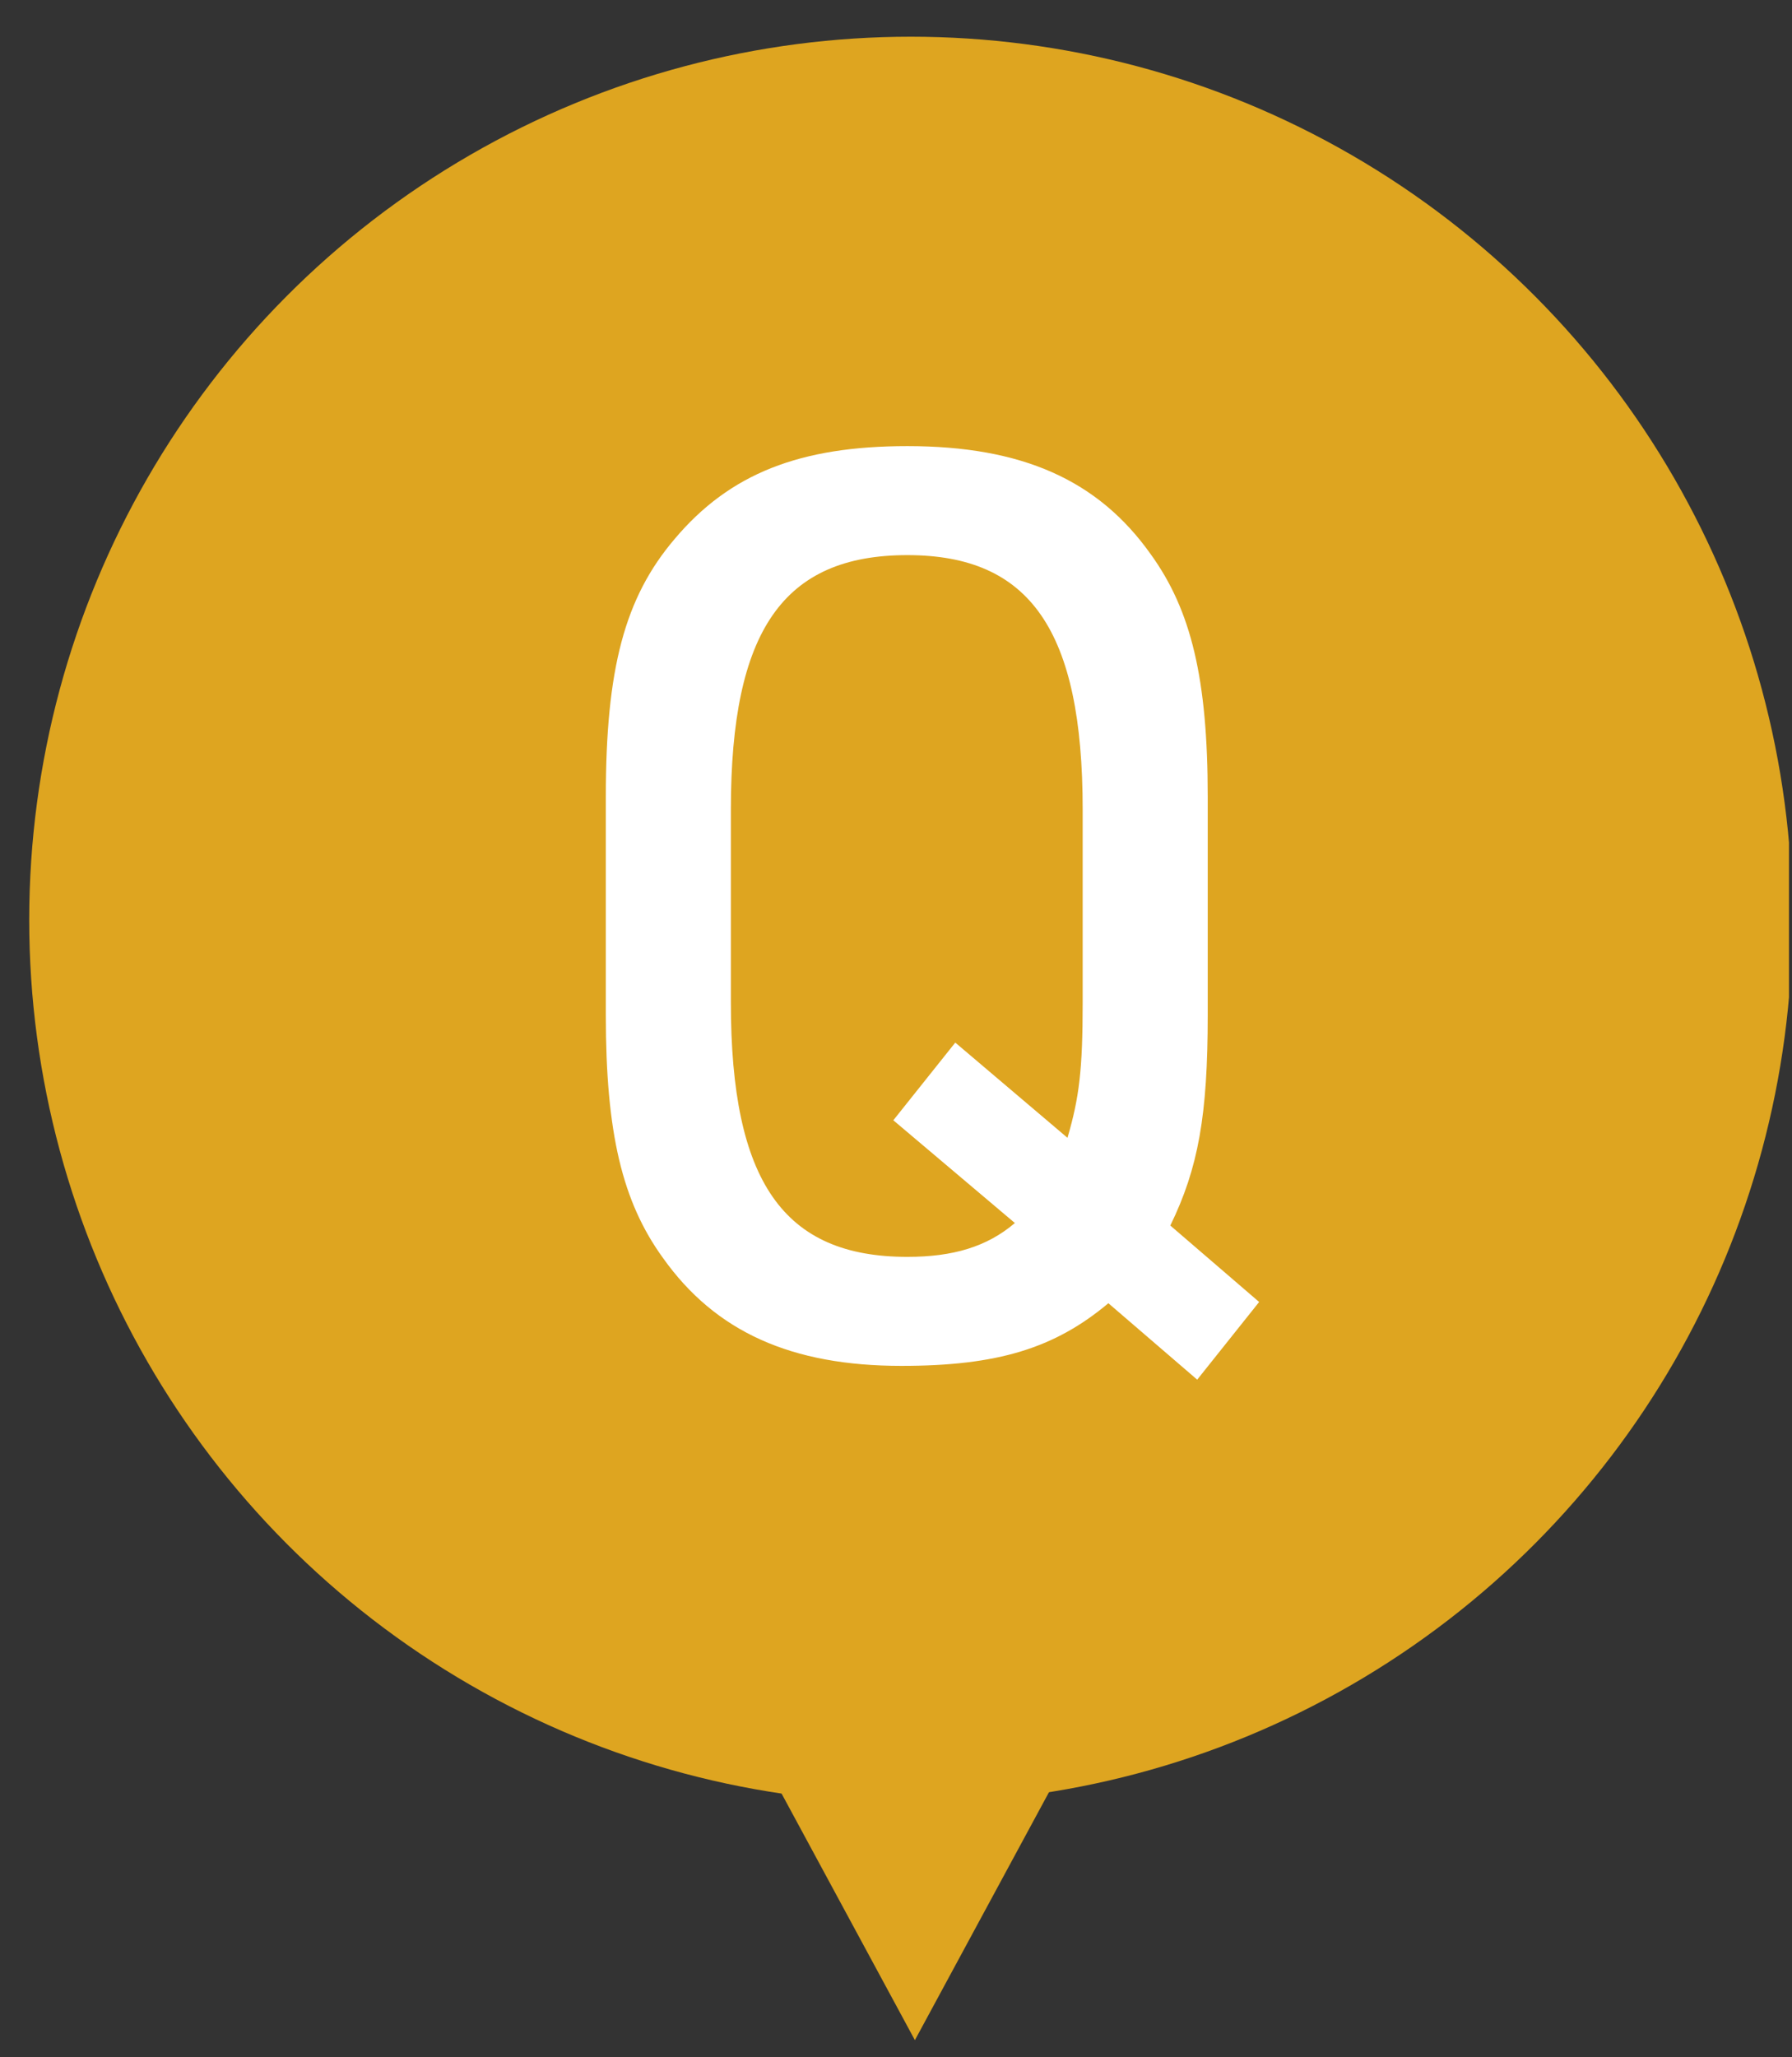 <svg width="88" height="101" viewBox="0 0 88 101" fill="none" xmlns="http://www.w3.org/2000/svg">
<rect x="0" y="0" width="88" height="101" fill="#333333" stroke="none"/>
<g clip-path="url(#clip0_1316_6134)">
<ellipse cx="44.727" cy="45.163" rx="43.292" ry="43.361" fill="#DEA520"/>
<path d="M53.287 84.707H36.57L44.928 100.162L53.287 84.707Z" fill="#DEA520"/>
<path d="M58.791 67.735L54.429 63.982C51.789 66.197 48.977 67.058 44.271 67.058C38.876 67.058 35.145 65.397 32.562 61.767C30.553 58.999 29.75 55.615 29.75 49.832V39.128C29.75 32.852 30.668 29.346 33.136 26.454C35.834 23.255 39.277 21.902 44.558 21.902C50.182 21.902 53.913 23.563 56.496 27.192C58.505 29.961 59.308 33.345 59.308 39.128V49.832C59.308 54.754 58.849 57.338 57.471 60.168L61.833 63.921L58.791 67.735ZM49.838 60.045L43.869 55L46.911 51.186L52.421 55.861C52.995 53.893 53.167 52.539 53.167 49.217V39.743C53.167 30.945 50.584 27.254 44.558 27.254C38.474 27.254 35.891 30.945 35.891 39.743V49.217C35.891 58.015 38.474 61.706 44.558 61.706C46.796 61.706 48.461 61.214 49.838 60.045Z" fill="white"/>
</g>
<defs>
<clipPath id="clip0_1316_6134">
<rect width="87.705" height="100" fill="white" transform="translate(0.147 0.555)"/>
</clipPath>
</defs>
</svg>
